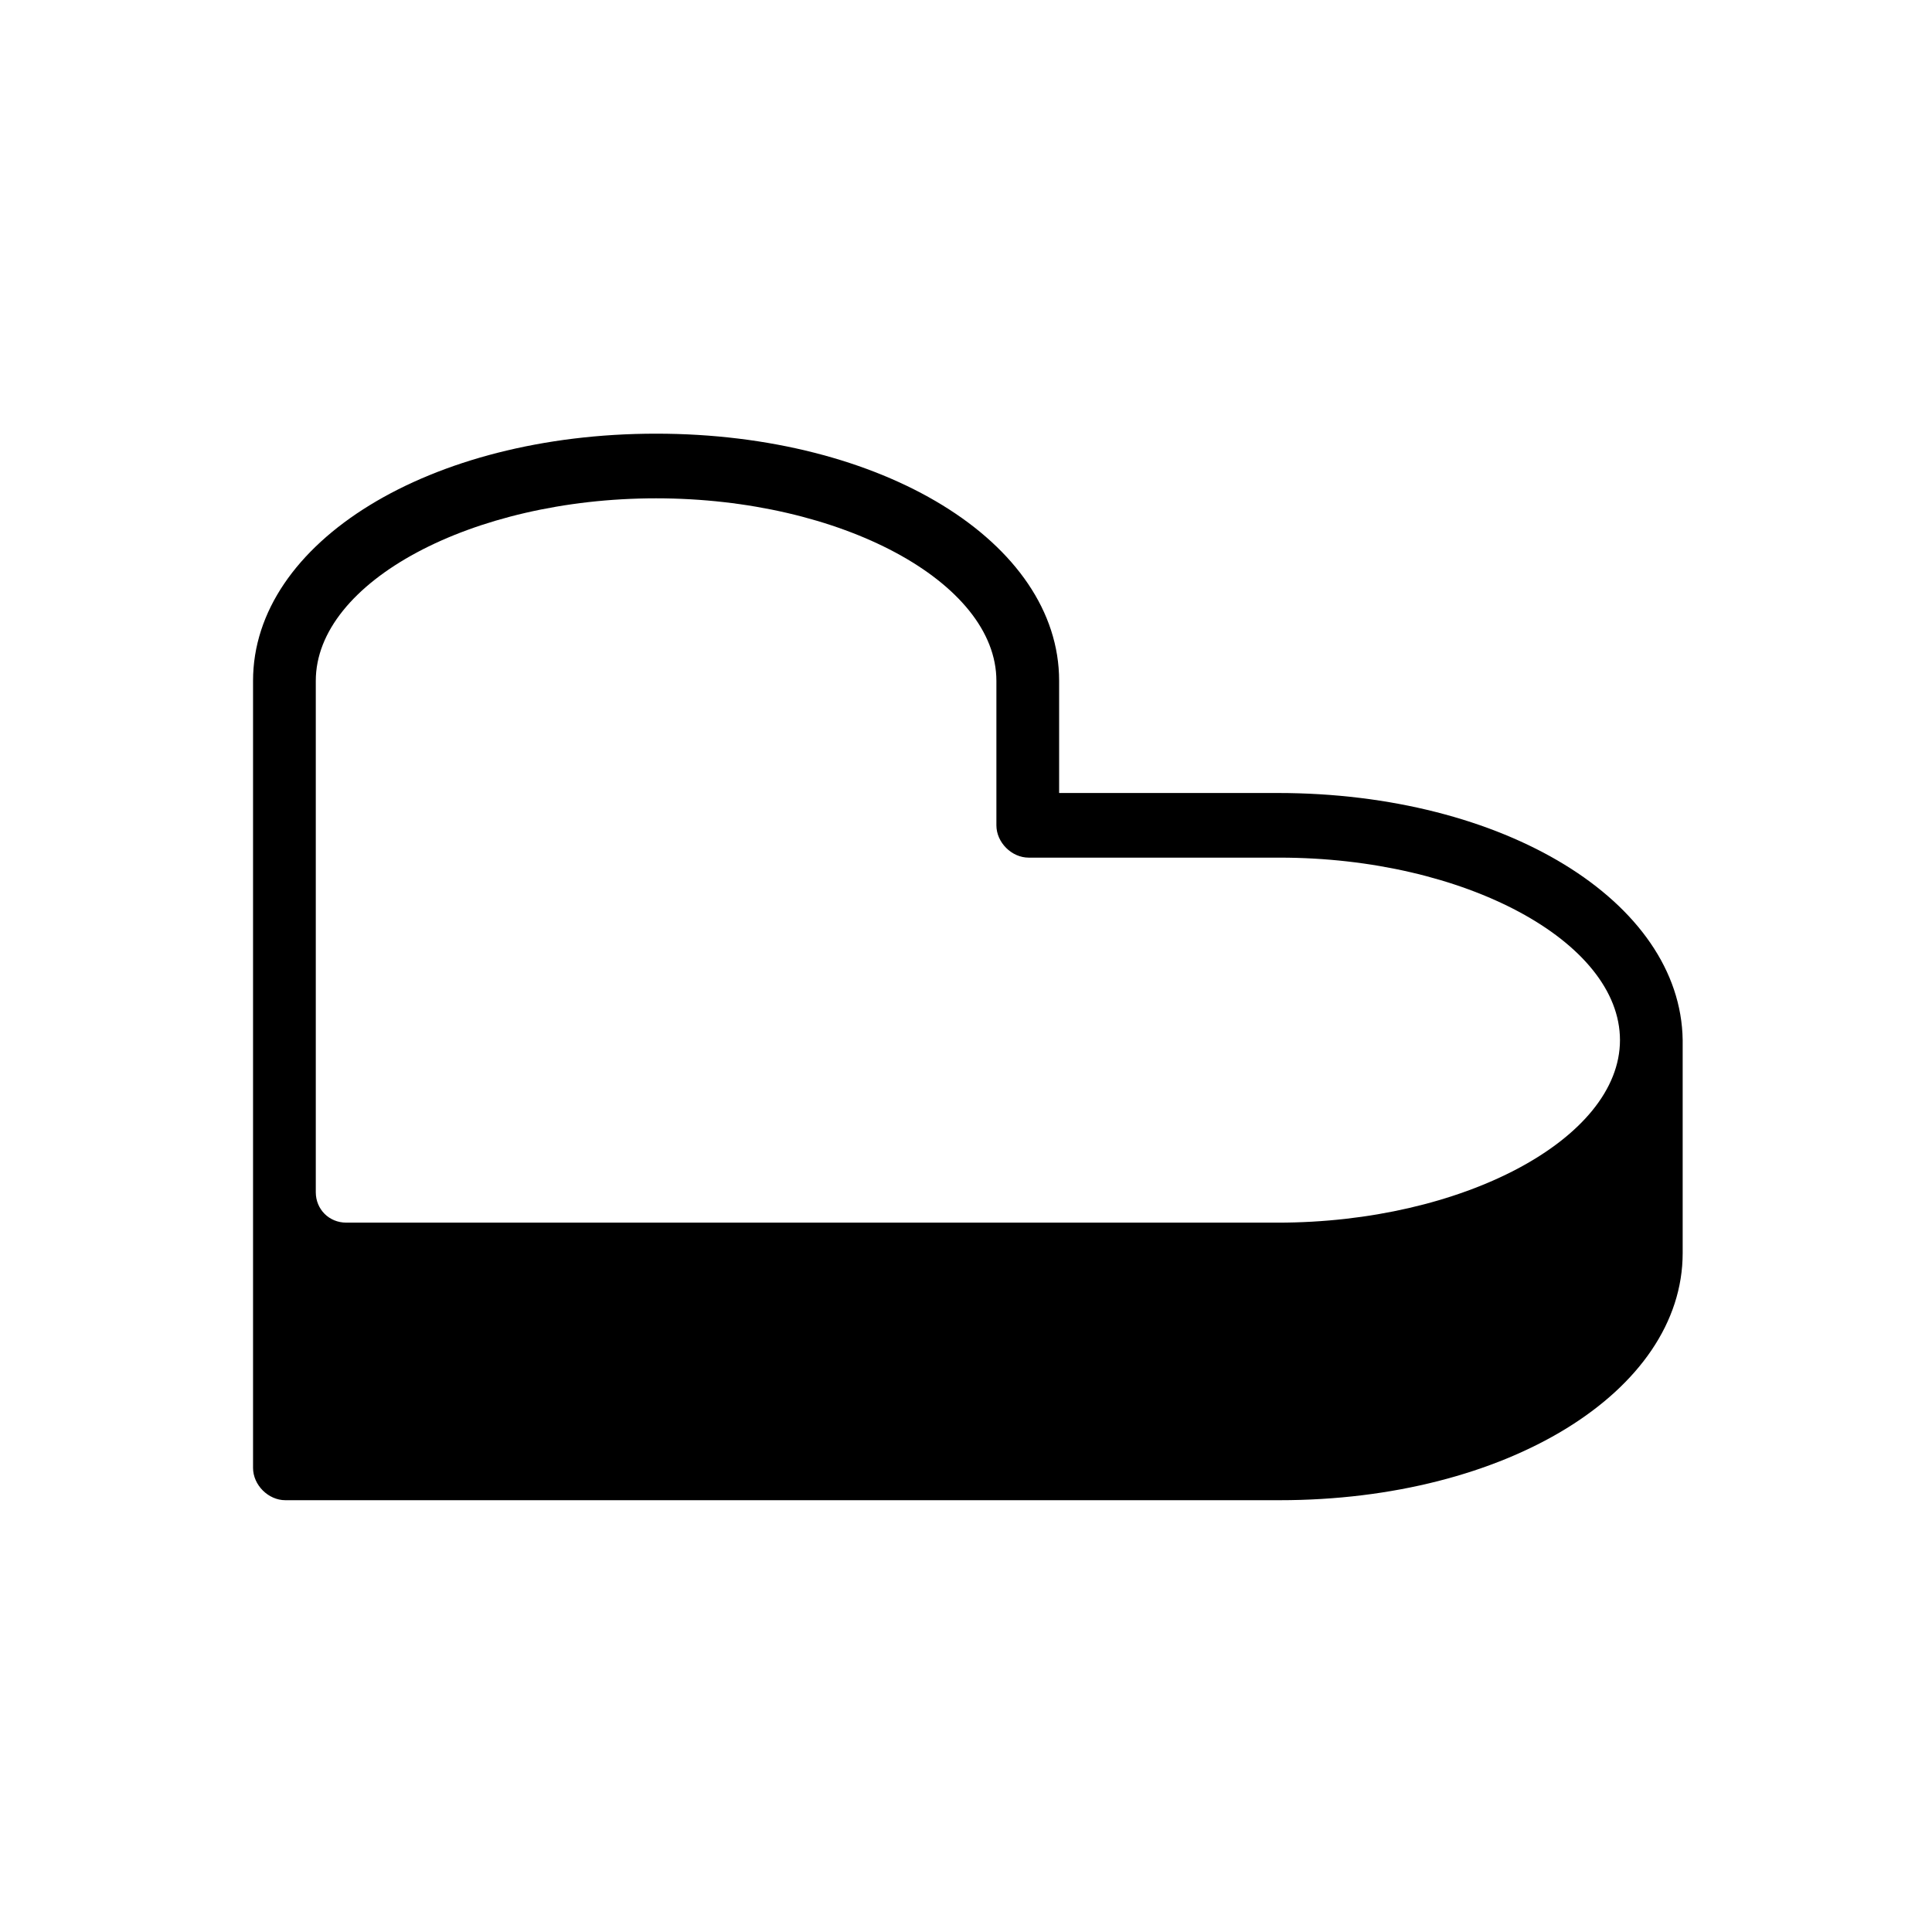 <?xml version="1.0" encoding="UTF-8"?>
<!-- Uploaded to: ICON Repo, www.svgrepo.com, Generator: ICON Repo Mixer Tools -->
<svg fill="#000000" width="800px" height="800px" version="1.1" viewBox="144 144 512 512" xmlns="http://www.w3.org/2000/svg">
 <path d="m482.62 354.15h-57.941v-29.727c0-36.777-46.855-65.496-106.81-65.496s-106.81 28.719-106.81 65.496v208.58c0 4.535 4.031 8.566 8.566 8.566h263.49c59.953 0 106.81-28.719 106.81-65.496v-56.426c-0.504-36.781-47.355-65.496-107.31-65.496zm0 113.86h-246.87c-4.535 0-8.062-3.527-8.062-8.062v-135.52c0-26.199 41.312-48.367 90.184-48.367s90.184 22.168 90.184 48.367v38.289c0 4.535 4.031 8.566 8.566 8.566h66.504c48.871 0 90.184 22.168 90.184 48.367-0.008 26.195-41.824 48.363-90.691 48.363z"/>
</svg>